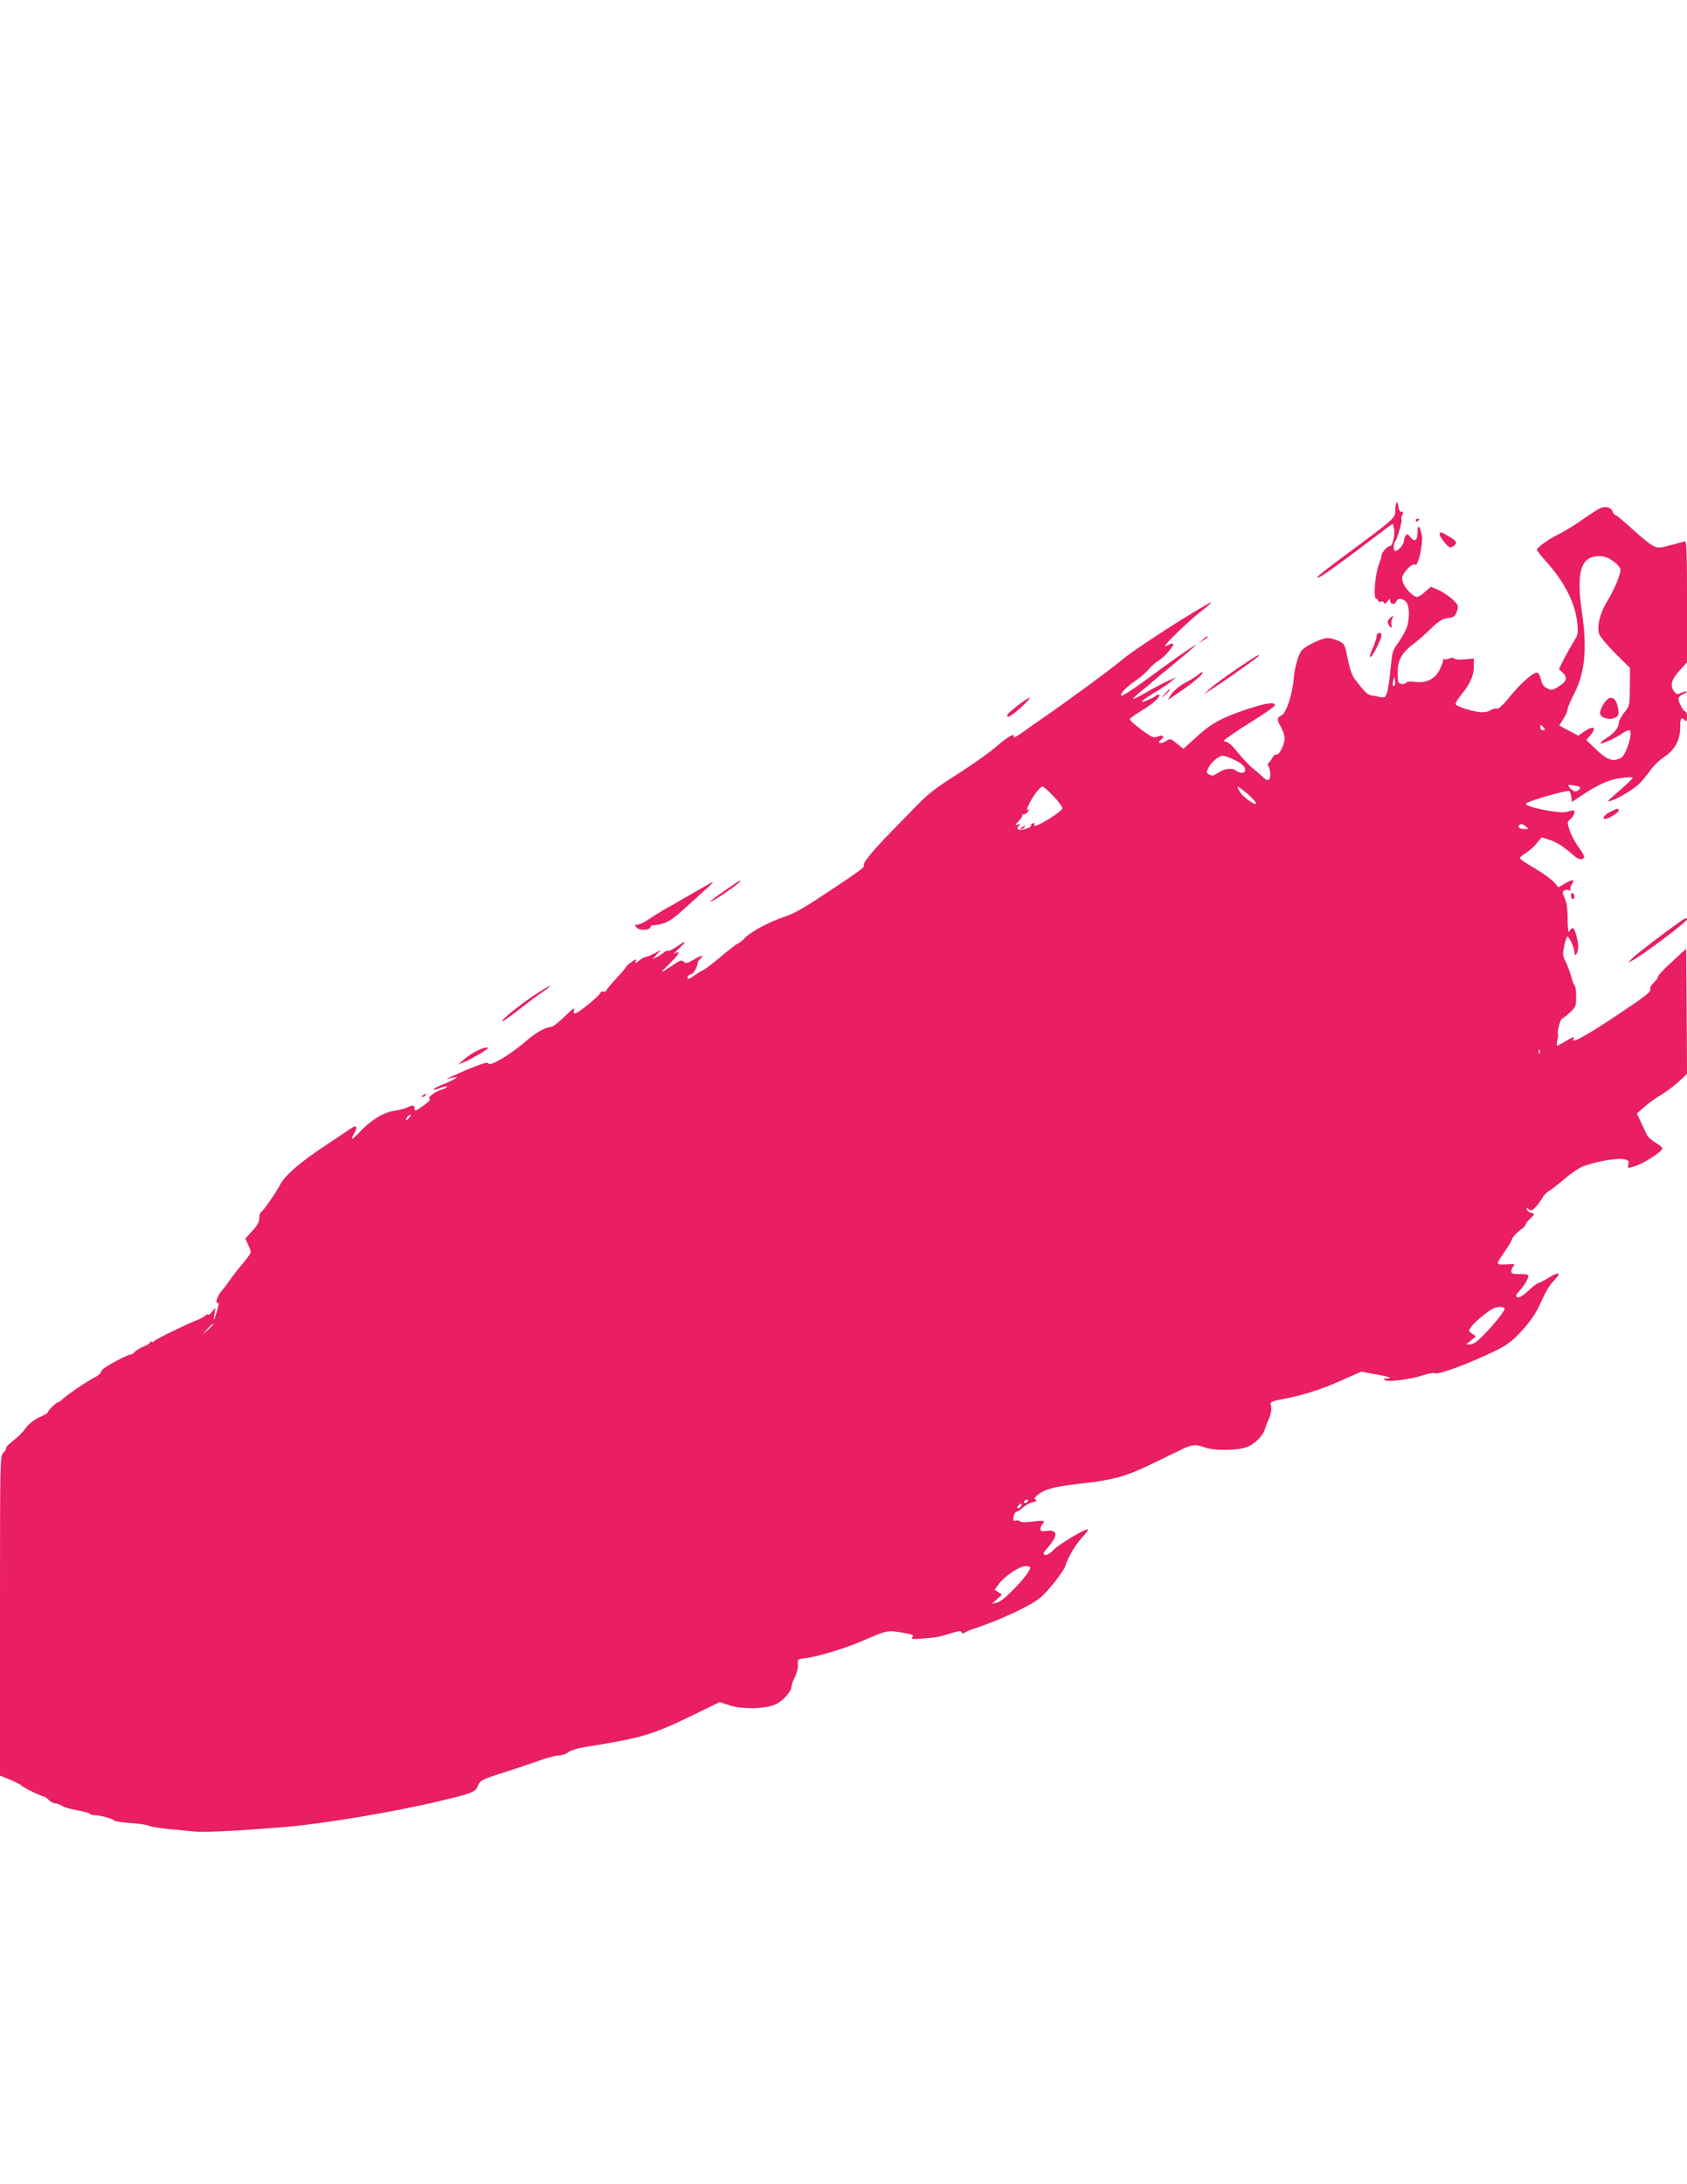 <?xml version="1.0" standalone="no"?>
<!DOCTYPE svg PUBLIC "-//W3C//DTD SVG 20010904//EN"
 "http://www.w3.org/TR/2001/REC-SVG-20010904/DTD/svg10.dtd">
<svg version="1.0" xmlns="http://www.w3.org/2000/svg"
 width="989pt" height="1280pt" viewBox="0 0 989 1280"
 preserveAspectRatio="xMidYMid meet">
<g transform="translate(0,1280) scale(0.1,-0.1)"
fill="#e91e63" stroke="none">
<path d="M8188 9854 c-5 -4 -8 -24 -8 -45 0 -45 -3 -48 -266 -243 -100 -74
-185 -139 -189 -146 -15 -25 55 22 214 141 90 68 178 134 195 147 l31 22 7
-27 c8 -31 -7 -103 -22 -103 -15 0 -50 -38 -50 -54 0 -7 -8 -33 -17 -57 -22
-58 -33 -199 -15 -199 6 0 12 -5 12 -11 0 -6 6 -9 14 -6 8 3 17 1 19 -6 3 -8
10 -5 21 8 14 18 15 18 16 3 0 -22 28 -24 36 -3 8 21 37 19 57 -3 19 -21 22
-88 7 -142 -5 -19 -27 -59 -47 -89 -42 -60 -40 -52 -53 -182 -5 -52 -14 -108
-20 -123 -9 -24 -14 -27 -38 -22 -15 3 -38 8 -52 10 -23 3 -43 23 -98 96 -15
19 -30 62 -41 118 -16 83 -18 88 -51 104 -19 10 -50 18 -69 18 -33 0 -127 -46
-150 -73 -20 -24 -41 -100 -46 -160 -7 -94 -44 -207 -72 -220 -28 -13 -29 -26
-3 -69 10 -19 20 -47 21 -63 2 -35 -32 -103 -48 -98 -7 3 -17 -6 -24 -19 -7
-13 -16 -26 -22 -29 -5 -4 -6 -13 -1 -20 13 -22 15 -72 2 -80 -7 -5 -20 2 -32
14 -12 12 -38 35 -59 51 -20 16 -59 57 -87 91 -30 39 -58 65 -72 67 -20 3 -17
7 27 38 27 19 96 64 154 100 57 36 104 70 105 75 2 22 -51 15 -157 -20 -155
-52 -215 -84 -303 -165 l-76 -69 -39 31 c-37 30 -39 30 -64 14 -30 -20 -56
-11 -28 9 24 18 9 31 -21 17 -21 -9 -32 -5 -95 41 -39 29 -69 56 -68 62 2 5
34 28 72 51 67 41 111 81 100 92 -2 3 -11 0 -18 -6 -21 -17 -90 -44 -82 -33 3
6 36 29 73 51 37 22 81 51 97 65 l30 25 -40 -17 c-22 -10 -78 -39 -124 -65
-46 -27 -86 -47 -88 -44 -2 2 18 21 44 42 27 21 59 48 73 61 14 12 72 61 130
108 58 48 112 94 120 102 20 20 -81 -47 -200 -135 -169 -125 -230 -165 -237
-159 -9 10 33 53 87 89 25 17 57 45 73 63 15 19 42 43 61 54 35 22 92 88 83
97 -3 3 -15 1 -26 -6 -12 -6 -21 -9 -21 -6 0 12 141 148 203 196 37 28 67 54
67 57 0 2 -3 2 -7 0 -151 -84 -458 -284 -518 -337 -43 -38 -317 -240 -450
-331 -44 -30 -105 -73 -134 -94 -32 -23 -52 -33 -49 -23 10 26 -38 -3 -112
-67 -35 -30 -133 -99 -217 -153 -117 -73 -173 -116 -231 -176 -42 -44 -111
-114 -152 -156 -100 -101 -172 -188 -166 -199 8 -12 -11 -27 -173 -135 -175
-117 -231 -150 -296 -171 -87 -30 -191 -85 -226 -121 -18 -19 -37 -34 -42 -34
-5 0 -50 -34 -99 -76 -50 -42 -98 -78 -107 -81 -9 -3 -31 -17 -49 -30 -18 -14
-36 -23 -39 -20 -8 8 6 27 20 27 12 0 37 44 37 66 0 6 7 17 15 24 29 24 6 22
-38 -5 -39 -22 -47 -24 -59 -12 -11 12 -21 9 -70 -25 -32 -21 -58 -37 -58 -34
0 2 24 27 52 54 29 28 49 54 46 58 -4 4 -16 1 -25 -6 -10 -7 2 6 26 29 51 48
46 53 -13 11 -24 -16 -46 -26 -50 -23 -3 3 -14 -1 -23 -9 -10 -9 -29 -21 -43
-28 l-25 -13 25 28 25 27 -40 -21 c-22 -11 -45 -21 -51 -21 -6 0 -23 -9 -38
-21 -22 -18 -25 -18 -19 -3 6 15 2 14 -25 -5 -18 -12 -32 -25 -32 -29 0 -4
-26 -34 -57 -67 -31 -33 -57 -64 -57 -70 -1 -5 -9 -9 -19 -7 -9 2 -17 -2 -17
-7 0 -14 -131 -121 -148 -121 -9 0 -11 7 -6 22 4 15 -14 1 -55 -40 -35 -34
-71 -62 -82 -62 -29 0 -88 -33 -139 -77 -94 -83 -220 -158 -227 -136 -3 7 -28
2 -76 -17 -73 -28 -199 -86 -162 -74 11 4 31 8 45 10 27 4 -19 -21 -94 -51
-21 -9 -36 -18 -33 -21 3 -3 21 2 41 10 20 8 36 11 36 7 0 -5 -10 -11 -23 -15
-39 -10 -92 -47 -79 -55 8 -5 -3 -18 -32 -39 -50 -36 -56 -38 -56 -17 0 18
-14 19 -43 3 -12 -6 -46 -15 -75 -19 -63 -9 -136 -53 -200 -121 -50 -53 -62
-57 -35 -10 21 37 12 51 -19 28 -13 -9 -77 -52 -143 -96 -157 -103 -245 -179
-275 -238 -28 -52 -94 -147 -110 -157 -5 -3 -10 -20 -10 -36 0 -21 -12 -43
-41 -74 l-41 -45 16 -34 c9 -19 16 -39 16 -46 0 -6 -22 -37 -48 -68 -27 -31
-59 -73 -72 -92 -13 -19 -36 -50 -52 -68 -26 -30 -40 -81 -19 -68 5 3 3 -15
-5 -42 -20 -66 -24 -73 -17 -27 l6 40 -21 -25 c-12 -14 -21 -21 -22 -16 0 5
-8 2 -17 -6 -10 -8 -34 -21 -53 -28 -60 -23 -239 -111 -246 -121 -3 -5 -10 -7
-15 -4 -5 4 -9 2 -9 -3 0 -6 -17 -17 -38 -25 -21 -8 -44 -22 -51 -31 -8 -9
-20 -16 -27 -16 -16 0 -143 -67 -161 -86 -7 -7 -13 -16 -13 -21 0 -5 -17 -17
-37 -28 -43 -21 -158 -100 -187 -127 -11 -10 -23 -18 -27 -18 -10 0 -59 -49
-59 -59 0 -4 -22 -17 -48 -28 -27 -12 -59 -36 -73 -53 -33 -43 -39 -50 -87
-89 -23 -18 -40 -37 -37 -41 2 -4 -4 -15 -15 -25 -20 -18 -20 -35 -20 -955 l0
-938 56 -22 c30 -13 61 -28 68 -35 14 -14 118 -65 133 -65 5 0 18 -9 28 -20
10 -11 27 -20 37 -20 10 0 29 -7 42 -15 13 -9 52 -20 87 -26 35 -6 68 -14 74
-20 5 -5 20 -9 33 -9 30 0 105 -21 112 -32 3 -4 46 -10 95 -14 49 -3 98 -10
108 -16 10 -5 62 -14 115 -19 54 -5 124 -12 157 -15 57 -5 242 4 525 27 222
18 647 89 920 155 183 44 196 49 211 86 14 33 21 37 169 84 58 18 142 47 188
63 46 17 98 31 116 31 18 0 44 8 57 19 13 10 53 23 89 29 375 61 397 68 737
235 l62 30 58 -19 c75 -24 209 -21 269 5 43 20 94 76 94 105 0 9 9 35 20 56
11 22 19 54 18 72 -3 30 0 33 27 36 77 7 249 59 361 108 136 59 138 59 231 43
52 -9 62 -14 52 -25 -10 -12 -1 -13 52 -9 91 7 107 10 173 31 46 15 60 16 64
6 3 -9 8 -10 17 -2 7 5 32 16 56 24 155 50 347 141 397 189 51 48 128 149 137
177 16 52 58 123 97 166 23 24 39 47 36 49 -9 9 -163 -82 -200 -118 -23 -24
-42 -35 -52 -31 -13 5 -11 12 15 41 64 73 61 109 -8 99 -27 -4 -33 -1 -33 13
0 9 5 22 12 29 19 19 7 21 -62 13 -41 -5 -67 -5 -71 2 -4 5 -14 7 -23 4 -10
-4 -16 -1 -16 7 0 22 11 46 22 46 5 0 21 11 35 24 14 13 40 27 57 30 21 5 27
9 18 15 -10 6 -8 11 5 23 48 42 101 55 312 78 58 6 141 23 185 36 72 22 121
44 349 156 66 32 85 34 143 13 59 -20 196 -18 249 5 44 19 89 65 100 102 4 13
13 38 22 57 16 35 20 65 12 90 -3 11 9 17 41 24 139 26 238 56 357 108 l133
59 81 -15 c83 -14 111 -25 68 -25 -19 -1 -21 -3 -9 -10 21 -12 153 5 226 30
33 10 63 15 67 11 13 -13 201 57 353 131 71 35 99 56 156 118 43 47 80 99 99
140 46 100 59 122 92 157 42 45 28 51 -33 14 -28 -17 -55 -31 -61 -31 -5 0
-32 -20 -58 -45 -33 -30 -54 -43 -65 -39 -14 5 -11 12 15 41 35 40 55 80 46
90 -4 3 -27 6 -52 5 -36 0 -45 3 -45 17 0 9 6 23 13 30 10 10 5 12 -23 11 -85
-5 -84 -7 -36 63 24 34 47 72 50 84 4 12 25 35 46 51 22 16 37 31 34 34 -2 3
9 18 26 34 29 28 30 29 8 34 -12 3 -24 12 -26 20 -4 13 -3 13 11 2 13 -11 20
-9 43 17 15 17 32 40 38 53 6 12 23 29 37 37 15 9 55 40 90 70 35 30 82 62
104 72 63 27 199 52 240 45 33 -6 36 -10 31 -31 -6 -24 -6 -24 37 -11 52 15
162 86 162 104 0 7 -18 23 -40 35 -22 12 -45 33 -51 47 -6 14 -22 47 -35 74
l-23 49 43 38 c24 22 67 52 95 69 28 16 75 51 104 77 l52 48 -2 367 -3 367
-82 -75 c-46 -42 -83 -81 -83 -88 0 -7 -11 -23 -25 -36 -14 -13 -24 -29 -21
-36 7 -17 -21 -39 -189 -151 -184 -123 -280 -176 -260 -143 10 17 -8 11 -50
-15 -22 -13 -43 -25 -46 -25 -4 0 -3 16 1 34 4 19 6 37 3 39 -6 7 16 87 25 87
4 0 24 16 45 35 35 32 37 37 37 94 0 33 -4 62 -9 65 -5 3 -14 27 -20 52 -7 26
-21 64 -32 86 -18 35 -19 45 -9 94 6 30 15 54 19 54 11 0 41 -67 41 -92 0 -34
21 -6 22 28 1 38 -20 114 -32 114 -5 0 -14 -8 -19 -17 -8 -13 -10 5 -11 69 0
61 -5 98 -17 123 -14 30 -15 38 -4 45 8 4 21 6 30 2 9 -3 13 -1 8 3 -4 5 0 19
8 32 20 30 3 31 -44 2 l-34 -20 -26 29 c-14 17 -65 53 -113 82 -49 28 -88 55
-88 60 0 5 16 18 35 30 19 12 48 37 64 57 l29 35 48 -16 c45 -15 77 -36 139
-90 30 -26 55 -30 62 -10 2 5 -12 30 -30 55 -19 24 -43 68 -53 96 -18 53 -18
53 4 73 21 20 30 50 14 50 -4 0 -21 -4 -37 -9 -45 -12 -257 31 -238 50 15 15
245 81 254 72 4 -4 9 -21 11 -36 l3 -28 49 33 c99 67 168 99 236 107 36 5 67
6 70 4 5 -5 -25 -33 -110 -107 -36 -31 -40 -37 -20 -31 46 13 145 73 176 107
17 18 45 53 62 77 17 24 52 57 79 75 61 39 93 99 93 173 0 54 6 63 28 41 9 -9
12 -5 12 20 0 18 -4 32 -10 32 -12 0 -40 53 -40 75 0 8 12 20 26 26 15 5 24
12 22 15 -3 2 -17 -1 -32 -7 -23 -11 -28 -10 -41 7 -26 35 -18 69 30 122 l45
50 0 357 c0 282 -3 356 -12 352 -7 -2 -46 -13 -86 -23 -70 -18 -73 -18 -106 0
-19 10 -72 53 -119 97 -47 43 -90 79 -95 79 -6 0 -13 9 -17 19 -7 24 -37 35
-67 25 -13 -4 -59 -33 -103 -64 -44 -32 -108 -71 -141 -88 -63 -30 -134 -81
-134 -95 0 -5 26 -37 58 -73 106 -118 170 -247 179 -361 5 -56 3 -67 -20 -101
-13 -21 -39 -67 -57 -101 l-31 -63 20 -19 c34 -32 27 -54 -28 -87 -31 -19 -37
-19 -62 -6 -20 10 -30 25 -35 50 -4 19 -13 38 -20 41 -20 8 -94 -56 -164 -142
-38 -47 -66 -72 -74 -69 -8 3 -25 -1 -38 -9 -14 -9 -39 -14 -62 -11 -47 4
-134 32 -142 45 -3 6 10 29 29 52 54 66 77 116 77 169 l0 48 -55 -5 c-29 -3
-57 0 -60 5 -3 6 -15 6 -29 0 -13 -5 -27 -6 -30 -3 -3 4 -6 0 -6 -7 0 -8 -9
-32 -20 -55 -26 -54 -79 -81 -144 -72 -26 4 -48 2 -51 -3 -9 -14 -42 -12 -48
3 -2 7 -4 38 -3 69 2 63 29 107 94 155 20 14 64 53 98 86 49 47 69 60 102 64
36 5 43 10 53 40 10 32 9 36 -25 69 -20 19 -57 44 -82 55 l-45 20 -35 -30
c-42 -37 -51 -38 -84 -8 -32 29 -50 61 -50 89 0 29 62 92 76 78 16 -16 47 120
40 167 -11 60 -26 76 -26 26 0 -51 -16 -64 -41 -32 -16 20 -20 22 -29 9 -5 -8
-10 -23 -10 -32 0 -19 -34 -58 -50 -58 -12 0 -13 43 -1 56 12 12 44 125 37
131 -3 3 -1 14 5 24 7 15 6 19 -5 19 -9 0 -16 12 -18 31 -2 17 -6 27 -10 23z
m1270 -344 c25 -18 42 -38 42 -50 0 -30 -37 -118 -81 -190 -40 -68 -57 -137
-45 -184 4 -15 46 -66 94 -114 l88 -87 -1 -111 c-1 -109 -1 -111 -33 -151 -18
-23 -32 -49 -32 -60 0 -28 -27 -61 -72 -89 -22 -14 -38 -28 -35 -31 7 -6 90
31 126 57 16 11 34 20 40 20 17 0 13 -43 -10 -104 -16 -42 -28 -57 -50 -65
-42 -14 -71 -2 -133 57 l-56 54 25 30 c37 44 18 57 -33 23 l-40 -27 -56 30
-55 29 24 39 c14 21 25 47 25 56 0 10 18 53 41 97 60 119 74 259 44 466 -36
245 -8 335 101 335 30 0 52 -8 82 -30z m-1282 -728 c-11 -10 -15 4 -8 28 l7
25 3 -23 c2 -13 1 -26 -2 -30z m874 -247 c10 -12 10 -15 -4 -15 -9 0 -16 7
-16 15 0 8 2 15 4 15 2 0 9 -7 16 -15z m-1822 -185 c50 -23 72 -42 72 -64 0
-20 -30 -21 -56 -2 -23 17 -68 11 -106 -16 -22 -15 -32 -17 -48 -8 -19 10 -19
13 -5 40 17 34 61 70 84 70 9 0 35 -9 59 -20z m2011 -156 c25 -5 29 -9 20 -20
-16 -19 -33 -17 -54 6 -19 22 -15 23 34 14z m-3063 -61 c30 -31 53 -63 52 -72
-2 -8 -34 -34 -73 -58 -66 -41 -103 -55 -90 -33 3 6 -1 7 -10 4 -9 -4 -13 -9
-10 -12 9 -9 -54 -32 -70 -25 -13 4 -13 8 -3 21 11 14 10 15 -7 8 -16 -6 -15
-2 8 22 15 15 24 32 20 37 -5 4 -3 5 3 2 6 -4 20 3 30 15 11 12 13 18 7 14
-17 -10 -16 -1 3 37 23 46 63 97 76 97 5 0 35 -26 64 -57z m1130 20 c25 -20
50 -45 55 -56 19 -34 -73 27 -93 63 -23 39 -16 38 38 -7z m1640 -198 c18 -14
18 -14 -8 -15 -27 0 -43 12 -31 24 9 9 17 8 39 -9z m81 -1327 c-3 -8 -6 -5 -6
6 -1 11 2 17 5 13 3 -3 4 -12 1 -19z m-6631 -383 c-9 -9 -16 -13 -16 -8 0 5 5
14 12 21 6 6 14 10 16 7 2 -2 -3 -11 -12 -20z m6424 -1116 c0 -16 -54 -84
-119 -151 -39 -41 -63 -58 -81 -58 l-25 0 29 23 29 24 -22 15 c-22 15 -22 17
-6 41 16 26 107 99 135 110 26 10 60 8 60 -4z m-7570 -92 c0 -2 -15 -16 -32
-33 l-33 -29 29 33 c28 30 36 37 36 29z m4775 -1037 c-3 -5 -11 -10 -16 -10
-6 0 -7 5 -4 10 3 6 11 10 16 10 6 0 7 -4 4 -10z m-40 -29 c-3 -6 -11 -11 -17
-11 -6 0 -6 6 2 15 14 17 26 13 15 -4z m55 -359 c0 -34 -156 -199 -195 -206
l-30 -6 30 26 29 27 -21 14 -22 15 26 35 c36 47 121 103 155 103 16 0 28 -4
28 -8z"/>
<path d="M9425 8702 c-18 -13 -45 -61 -45 -81 0 -27 52 -44 86 -29 23 11 25
17 21 50 -8 57 -33 81 -62 60z"/>
<path d="M5990 7950 c-9 -6 -10 -10 -3 -10 6 0 15 5 18 10 8 12 4 12 -15 0z"/>
<path d="M8300 9749 c0 -5 5 -7 10 -4 6 3 10 8 10 11 0 2 -4 4 -10 4 -5 0 -10
-5 -10 -11z"/>
<path d="M8440 9667 c0 -7 13 -28 29 -47 24 -29 33 -33 47 -24 31 18 26 32
-19 58 -50 30 -57 31 -57 13z"/>
<path d="M8146 9174 c-12 -12 -13 -20 -6 -35 14 -24 24 -25 17 0 -2 10 0 26 5
35 11 20 4 21 -16 0z"/>
<path d="M8070 9070 c0 -11 -11 -45 -25 -76 -32 -73 -3 -53 31 21 28 58 30 75
9 75 -8 0 -15 -9 -15 -20z"/>
<path d="M7049 9049 l-24 -20 28 17 c15 9 27 18 27 20 0 8 -8 4 -31 -17z"/>
<path d="M7253 8881 c-65 -44 -136 -96 -158 -116 l-40 -36 65 42 c86 56 260
180 260 185 0 9 -14 1 -127 -75z"/>
<path d="M7019 8841 c-13 -10 -48 -32 -77 -47 -30 -16 -62 -44 -75 -63 l-21
-34 74 50 c88 60 147 113 126 113 -2 0 -14 -8 -27 -19z"/>
<path d="M6829 8733 l-24 -28 28 24 c15 14 27 26 27 28 0 8 -8 1 -31 -24z"/>
<path d="M5968 8666 c-63 -50 -76 -66 -54 -66 17 0 137 109 121 110 -5 0 -35
-20 -67 -44z"/>
<path d="M9441 8042 c-36 -18 -53 -42 -29 -42 19 0 78 38 78 50 0 14 -9 12
-49 -8z"/>
<path d="M4255 7584 c-90 -62 -120 -89 -60 -54 47 27 145 98 145 105 0 7 3 9
-85 -51z"/>
<path d="M4101 7587 c-40 -23 -94 -54 -120 -69 -25 -15 -64 -37 -86 -49 -21
-12 -61 -37 -88 -55 -27 -19 -58 -34 -69 -34 -17 0 -18 -3 -8 -15 17 -21 76
-20 84 1 4 9 9 14 12 11 3 -2 27 1 54 8 39 10 68 30 137 93 49 44 106 96 128
116 22 19 38 36 35 36 -3 0 -38 -19 -79 -43z"/>
<path d="M9210 7551 c0 -12 5 -21 10 -21 6 0 10 6 10 14 0 8 -4 18 -10 21 -5
3 -10 -3 -10 -14z"/>
<path d="M9735 7314 c-77 -57 -151 -116 -165 -130 l-25 -26 25 12 c58 30 320
227 320 241 0 17 -15 8 -155 -97z"/>
<path d="M3129 6964 c-91 -61 -193 -144 -185 -151 2 -2 44 27 93 65 48 38 112
86 142 106 29 20 49 36 44 36 -6 0 -48 -25 -94 -56z"/>
<path d="M2795 6640 c-23 -11 -56 -33 -75 -50 l-35 -30 38 15 c39 16 137 74
137 81 0 9 -28 3 -65 -16z"/>
<path d="M2480 6380 c-9 -6 -10 -10 -3 -10 6 0 15 5 18 10 8 12 4 12 -15 0z"/>
</g>
</svg>

